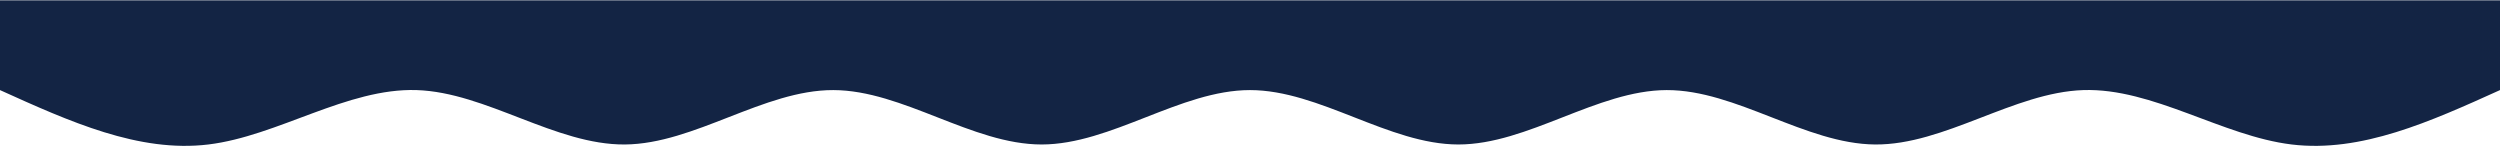 <svg xmlns="http://www.w3.org/2000/svg" width="1440" height="85" viewBox="0 0 1440 85" fill="none"><path d="M0 51.889C39.998 69.979 80.002 88.07 120 83.222C159.998 78.375 200.002 50.59 240 51.889C279.998 53.188 320.002 83.57 360 83.222C399.998 82.874 440.002 51.796 480 51.889C519.998 51.982 560.002 83.246 600 83.222C639.998 83.199 680.002 51.889 720 51.889C759.998 51.889 800.002 83.199 840 83.222C879.998 83.246 920.002 51.982 960 51.889C999.998 51.796 1040 82.874 1080 83.222C1120 83.57 1160 53.188 1200 51.889C1240 50.59 1280 78.375 1320 83.222C1360 88.07 1400 69.979 1440 51.889V0.189C1400 0.189 1360 0.189 1320 0.189C1280 0.189 1240 0.189 1200 0.189C1160 0.189 1120 0.189 1080 0.189C1040 0.189 999.998 0.189 960 0.189C920.002 0.189 879.998 0.189 840 0.189C800.002 0.189 759.998 0.189 720 0.189C680.002 0.189 639.998 0.189 600 0.189C560.002 0.189 519.998 0.189 480 0.189C440.002 0.189 399.998 0.189 360 0.189C320.002 0.189 279.998 0.189 240 0.189C200.002 0.189 159.998 0.189 120 0.189C80.002 0.189 39.998 0.189 0 0.189V51.889Z" fill="#132444"></path></svg>